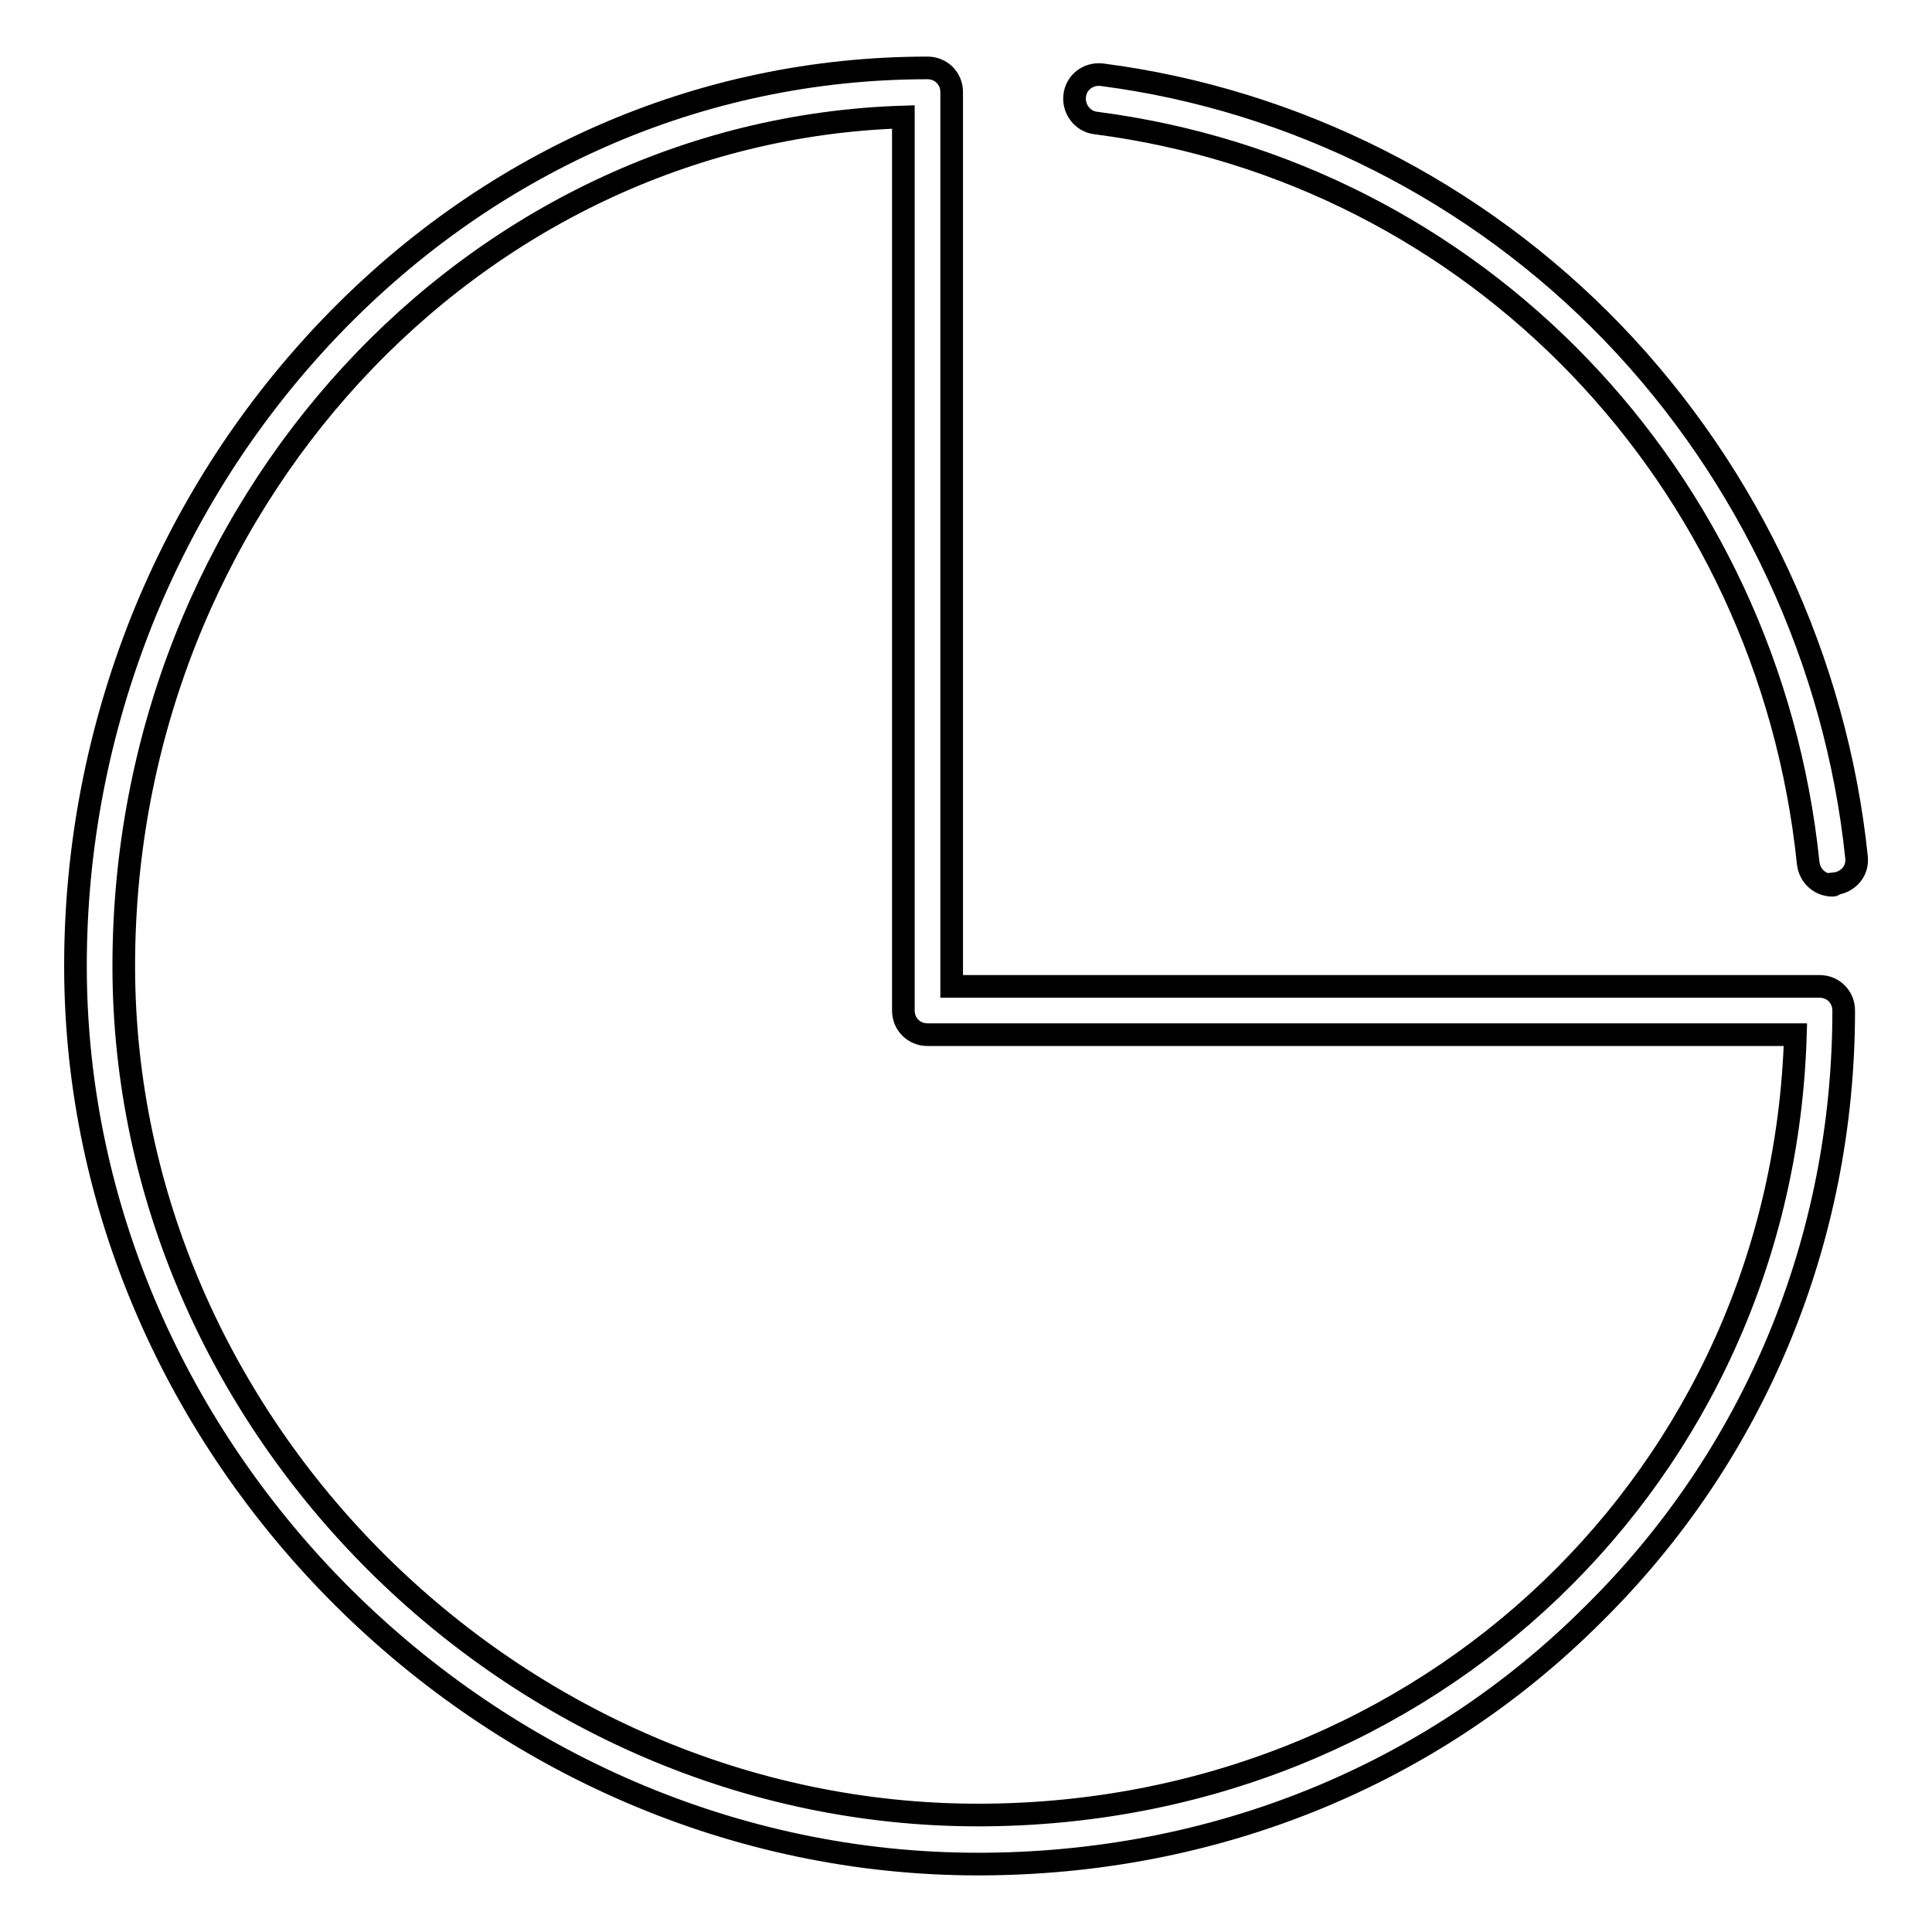 <?xml version="1.0" encoding="utf-8"?>
<!-- Svg Vector Icons : http://www.onlinewebfonts.com/icon -->
<!DOCTYPE svg PUBLIC "-//W3C//DTD SVG 1.1//EN" "http://www.w3.org/Graphics/SVG/1.1/DTD/svg11.dtd">
<svg version="1.1" xmlns="http://www.w3.org/2000/svg" xmlns:xlink="http://www.w3.org/1999/xlink" x="0px" y="0px" viewBox="0 0 256 256" enable-background="new 0 0 256 256" xml:space="preserve">
<g><g><path stroke-width="3" fill-opacity="0" stroke="#000000"  d="M242.8,117.3c-1.6,0-3-1.2-3.2-2.9c-5.3-51.2-44.1-91.6-94.4-98.1c-1.8-0.2-3-1.9-2.8-3.6c0.2-1.8,1.8-3,3.6-2.8c25.5,3.3,49.6,15.4,67.7,34.2c18.1,18.8,29.6,43.5,32.3,69.5c0.2,1.8-1.1,3.3-2.9,3.5C243,117.3,242.9,117.3,242.8,117.3z"/><path stroke-width="3" fill-opacity="0" stroke="#000000"  d="M129.6,247C64.8,247,10,192.5,10,128c0-15.8,3-31.2,8.8-45.8C24.5,68,32.6,55.3,42.9,44.3C64.3,21.5,92.7,9,122.9,9c1.8,0,3.2,1.4,3.2,3.2v118.5h115c1.8,0,3.2,1.4,3.2,3.2c0,30.4-11.8,58.9-33.2,80C189.7,235.3,160.8,247,129.6,247z M119.7,15.5C62.5,17.3,16.4,67.1,16.4,128c0,61,51.8,112.5,113.2,112.5c59.6,0,106.6-45.1,108.3-103.4h-115c-1.8,0-3.2-1.4-3.2-3.2V15.5z"/></g></g>
</svg>